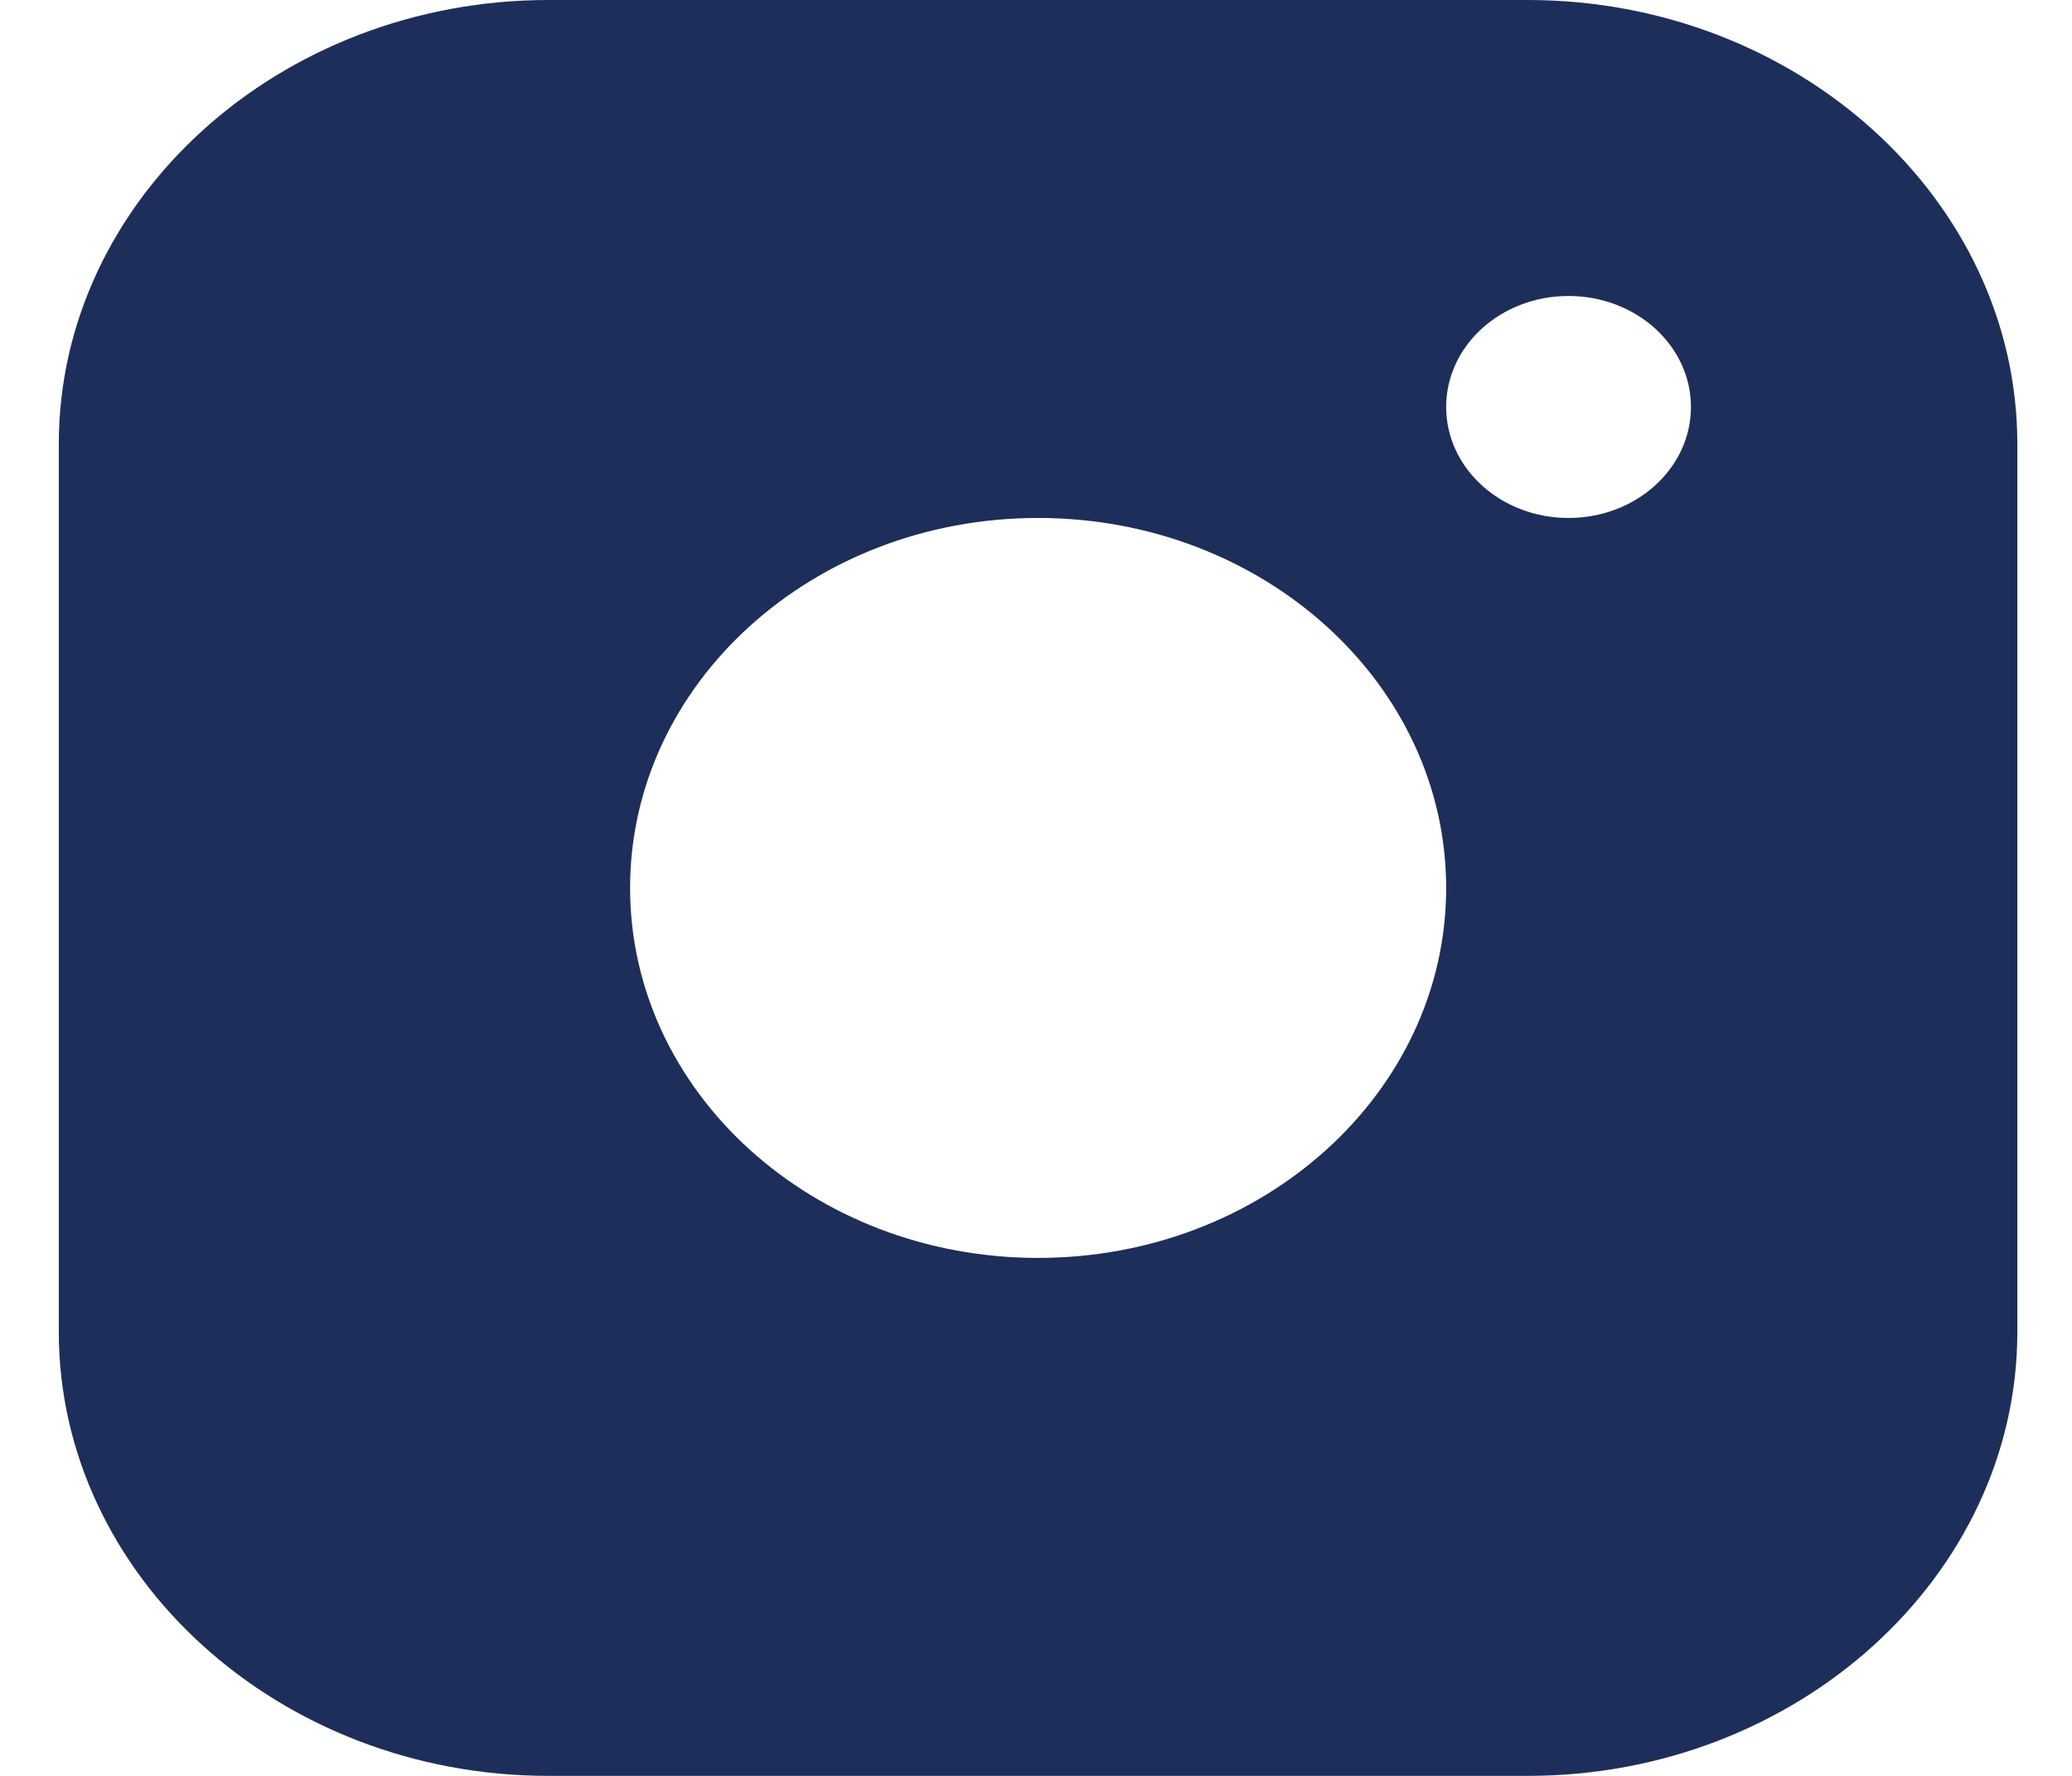<svg width="21" height="18" viewBox="0 0 21 18" fill="none" xmlns="http://www.w3.org/2000/svg">
<path fill-rule="evenodd" clip-rule="evenodd" d="M15.484 0H5.559C2.83 0 0.596 2.024 0.596 4.5V13.5C0.596 15.975 2.83 18 5.559 18H15.484C18.213 18 20.446 15.975 20.446 13.5V4.5C20.446 2.024 18.213 0 15.484 0ZM10.521 12.75C8.237 12.75 6.386 11.07 6.386 9C6.386 6.929 8.237 5.25 10.521 5.25C12.804 5.25 14.657 6.929 14.657 9C14.657 11.07 12.804 12.75 10.521 12.75ZM14.657 4.125C14.657 4.746 15.211 5.25 15.897 5.25C16.583 5.25 17.138 4.746 17.138 4.125C17.138 3.504 16.583 3 15.897 3C15.211 3 14.657 3.504 14.657 4.125Z" fill="#1D2E5A"/>
</svg>
